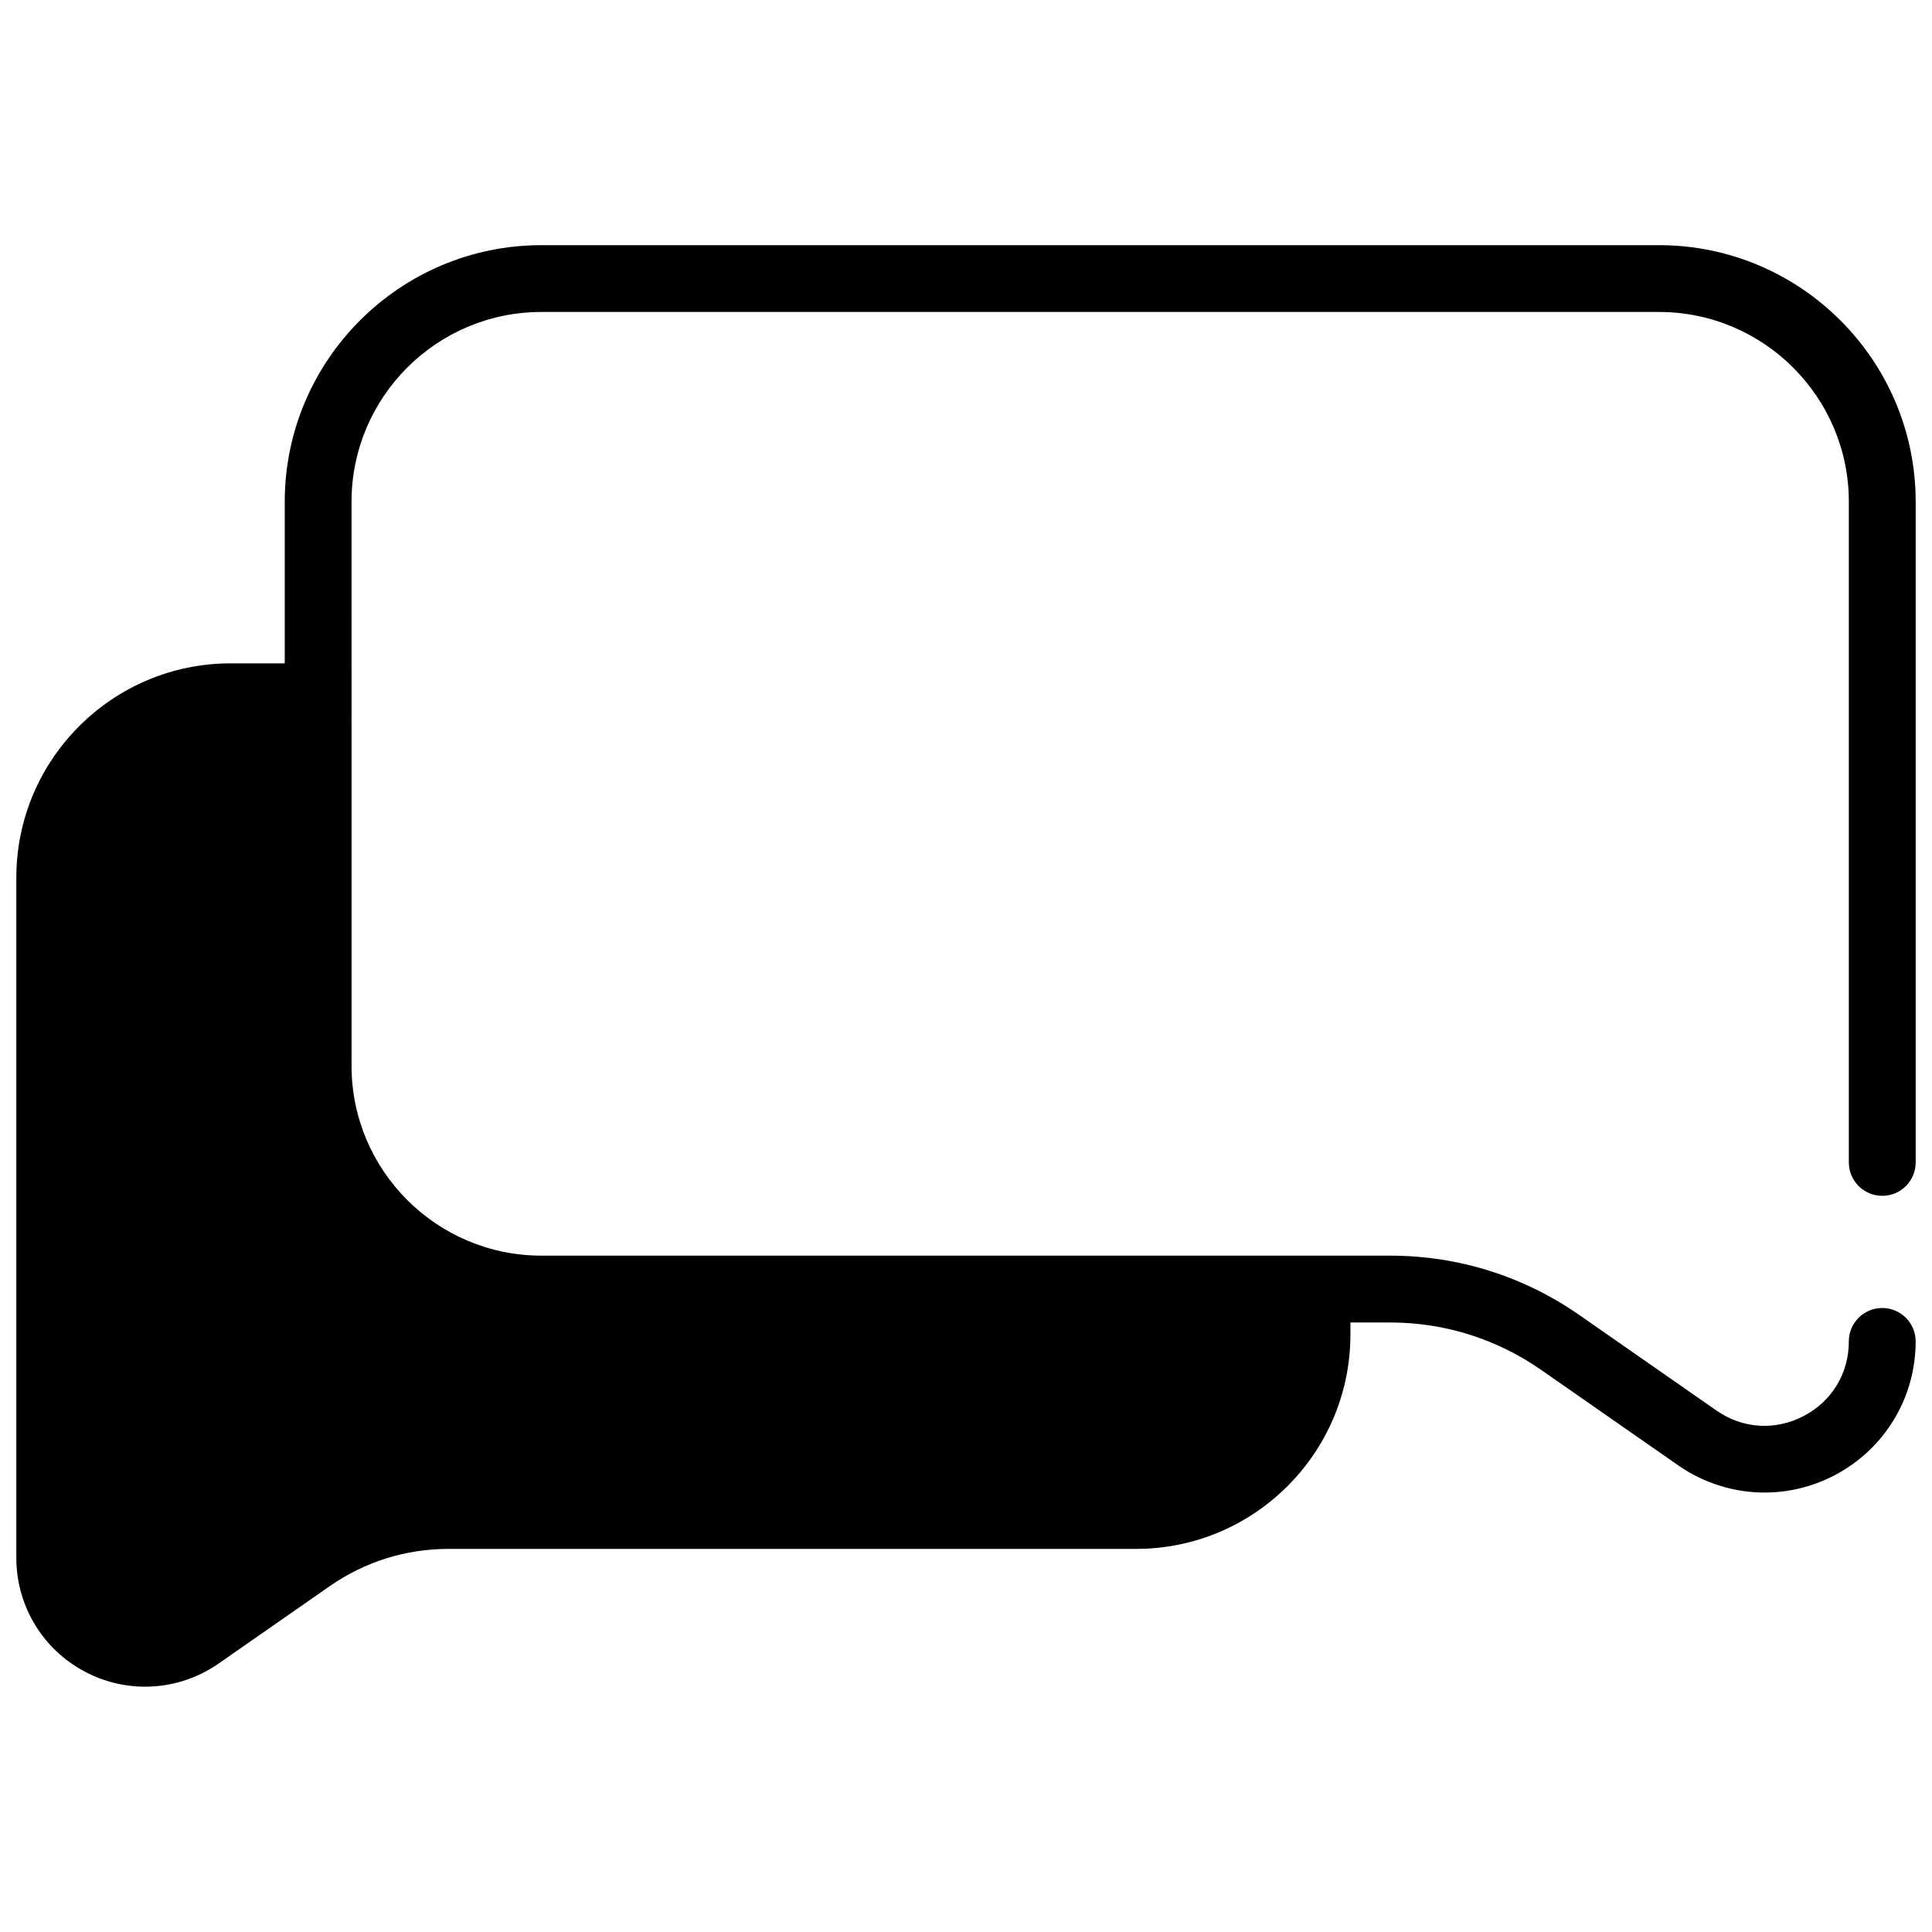 <?xml version="1.0" encoding="UTF-8"?>
<!-- The Best Svg Icon site in the world: iconSvg.co, Visit us! https://iconsvg.co -->
<svg width="800px" height="800px" version="1.1" viewBox="144 144 512 512" xmlns="http://www.w3.org/2000/svg">
 <defs>
  <clipPath id="a">
   <path d="m148.09 208h503.81v383h-503.81z"/>
  </clipPath>
 </defs>
 <g clip-path="url(#a)">
  <path d="m642.82 460.91c4.891 0 8.855-3.965 8.855-8.855v-175.07c0-37.504-30.512-68.012-68.012-68.012h-296.19c-37.504 0-68.012 30.512-68.012 68.012v42.812h-14.348c-31.312 0-56.785 25.473-56.785 56.785v180.27c0 12.75 7.019 24.34 18.324 30.242 4.988 2.606 10.406 3.894 15.805 3.894 6.836 0 13.637-2.066 19.484-6.137l29.457-20.512c9.273-6.457 20.145-9.867 31.441-9.867h182.25c31.312 0 56.785-25.473 56.785-56.785v-3.215h10.535c14.371 0 28.199 4.34 39.992 12.551l36.355 25.316c6.863 4.777 14.84 7.199 22.863 7.199 6.336 0 12.695-1.512 18.547-4.566 13.262-6.926 21.504-20.523 21.504-35.484 0-4.891-3.965-8.855-8.855-8.855s-8.855 3.965-8.855 8.855c0 8.469-4.481 15.867-11.988 19.785-7.512 3.918-16.141 3.371-23.09-1.469l-36.355-25.316c-14.777-10.289-32.105-15.727-50.113-15.727l-224.95-0.004c-27.734 0-50.301-22.566-50.301-50.301l-0.004-149.48c0-27.734 22.566-50.301 50.301-50.301h296.2c27.734 0 50.301 22.566 50.301 50.301v175.07c0 4.891 3.965 8.859 8.855 8.859z"/>
 </g>
</svg>